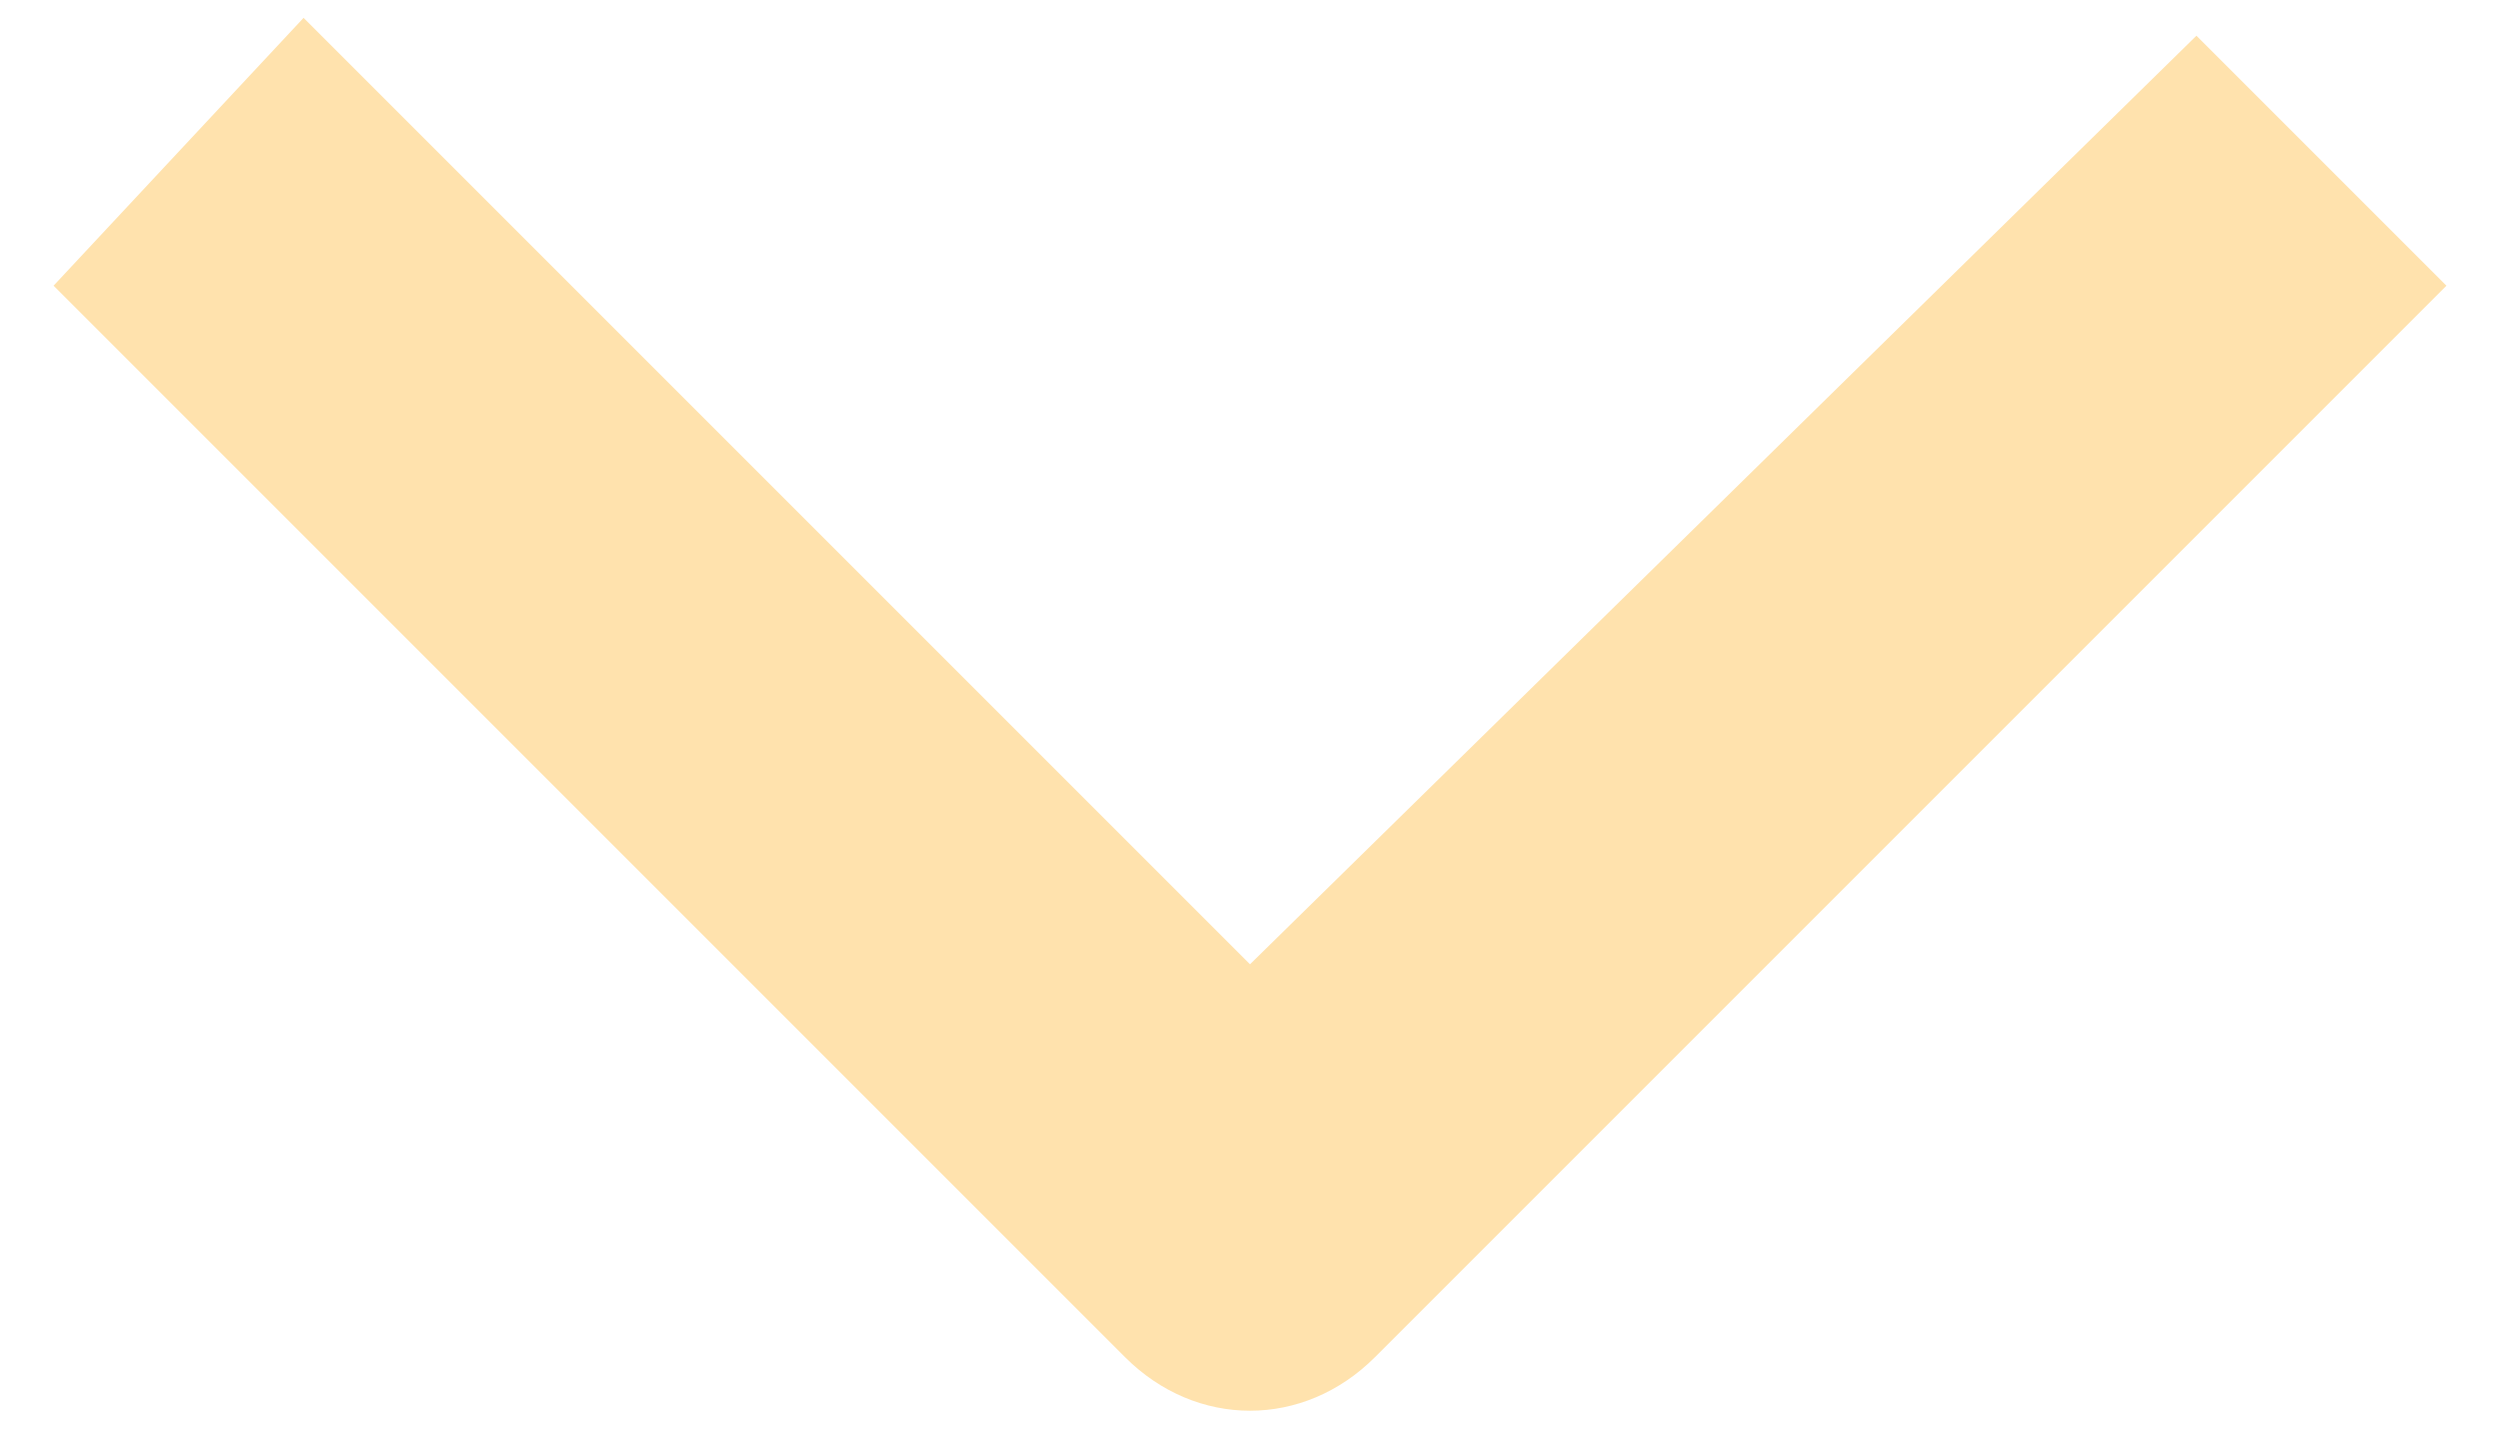 <?xml version="1.0" encoding="utf-8"?>
<!-- Generator: Adobe Illustrator 23.0.5, SVG Export Plug-In . SVG Version: 6.00 Build 0)  -->
<svg version="1.1" id="Layer_1" xmlns="http://www.w3.org/2000/svg" xmlns:xlink="http://www.w3.org/1999/xlink" x="0px" y="0px"
	 viewBox="0 0 14 8" style="enable-background:new 0 0 14 8;" xml:space="preserve">
<style type="text/css">
	.st0{fill-rule:evenodd;clip-rule:evenodd;fill:#FFE2AD;}
</style>
<g>
	<path id="a_1_" class="st0" d="M1.7,0.1L0.3,1.6l6,6c0.4,0.4,1,0.4,1.4,0l6-6l-1.4-1.4L7,5.4L1.7,0.1z"/>
</g>
</svg>
